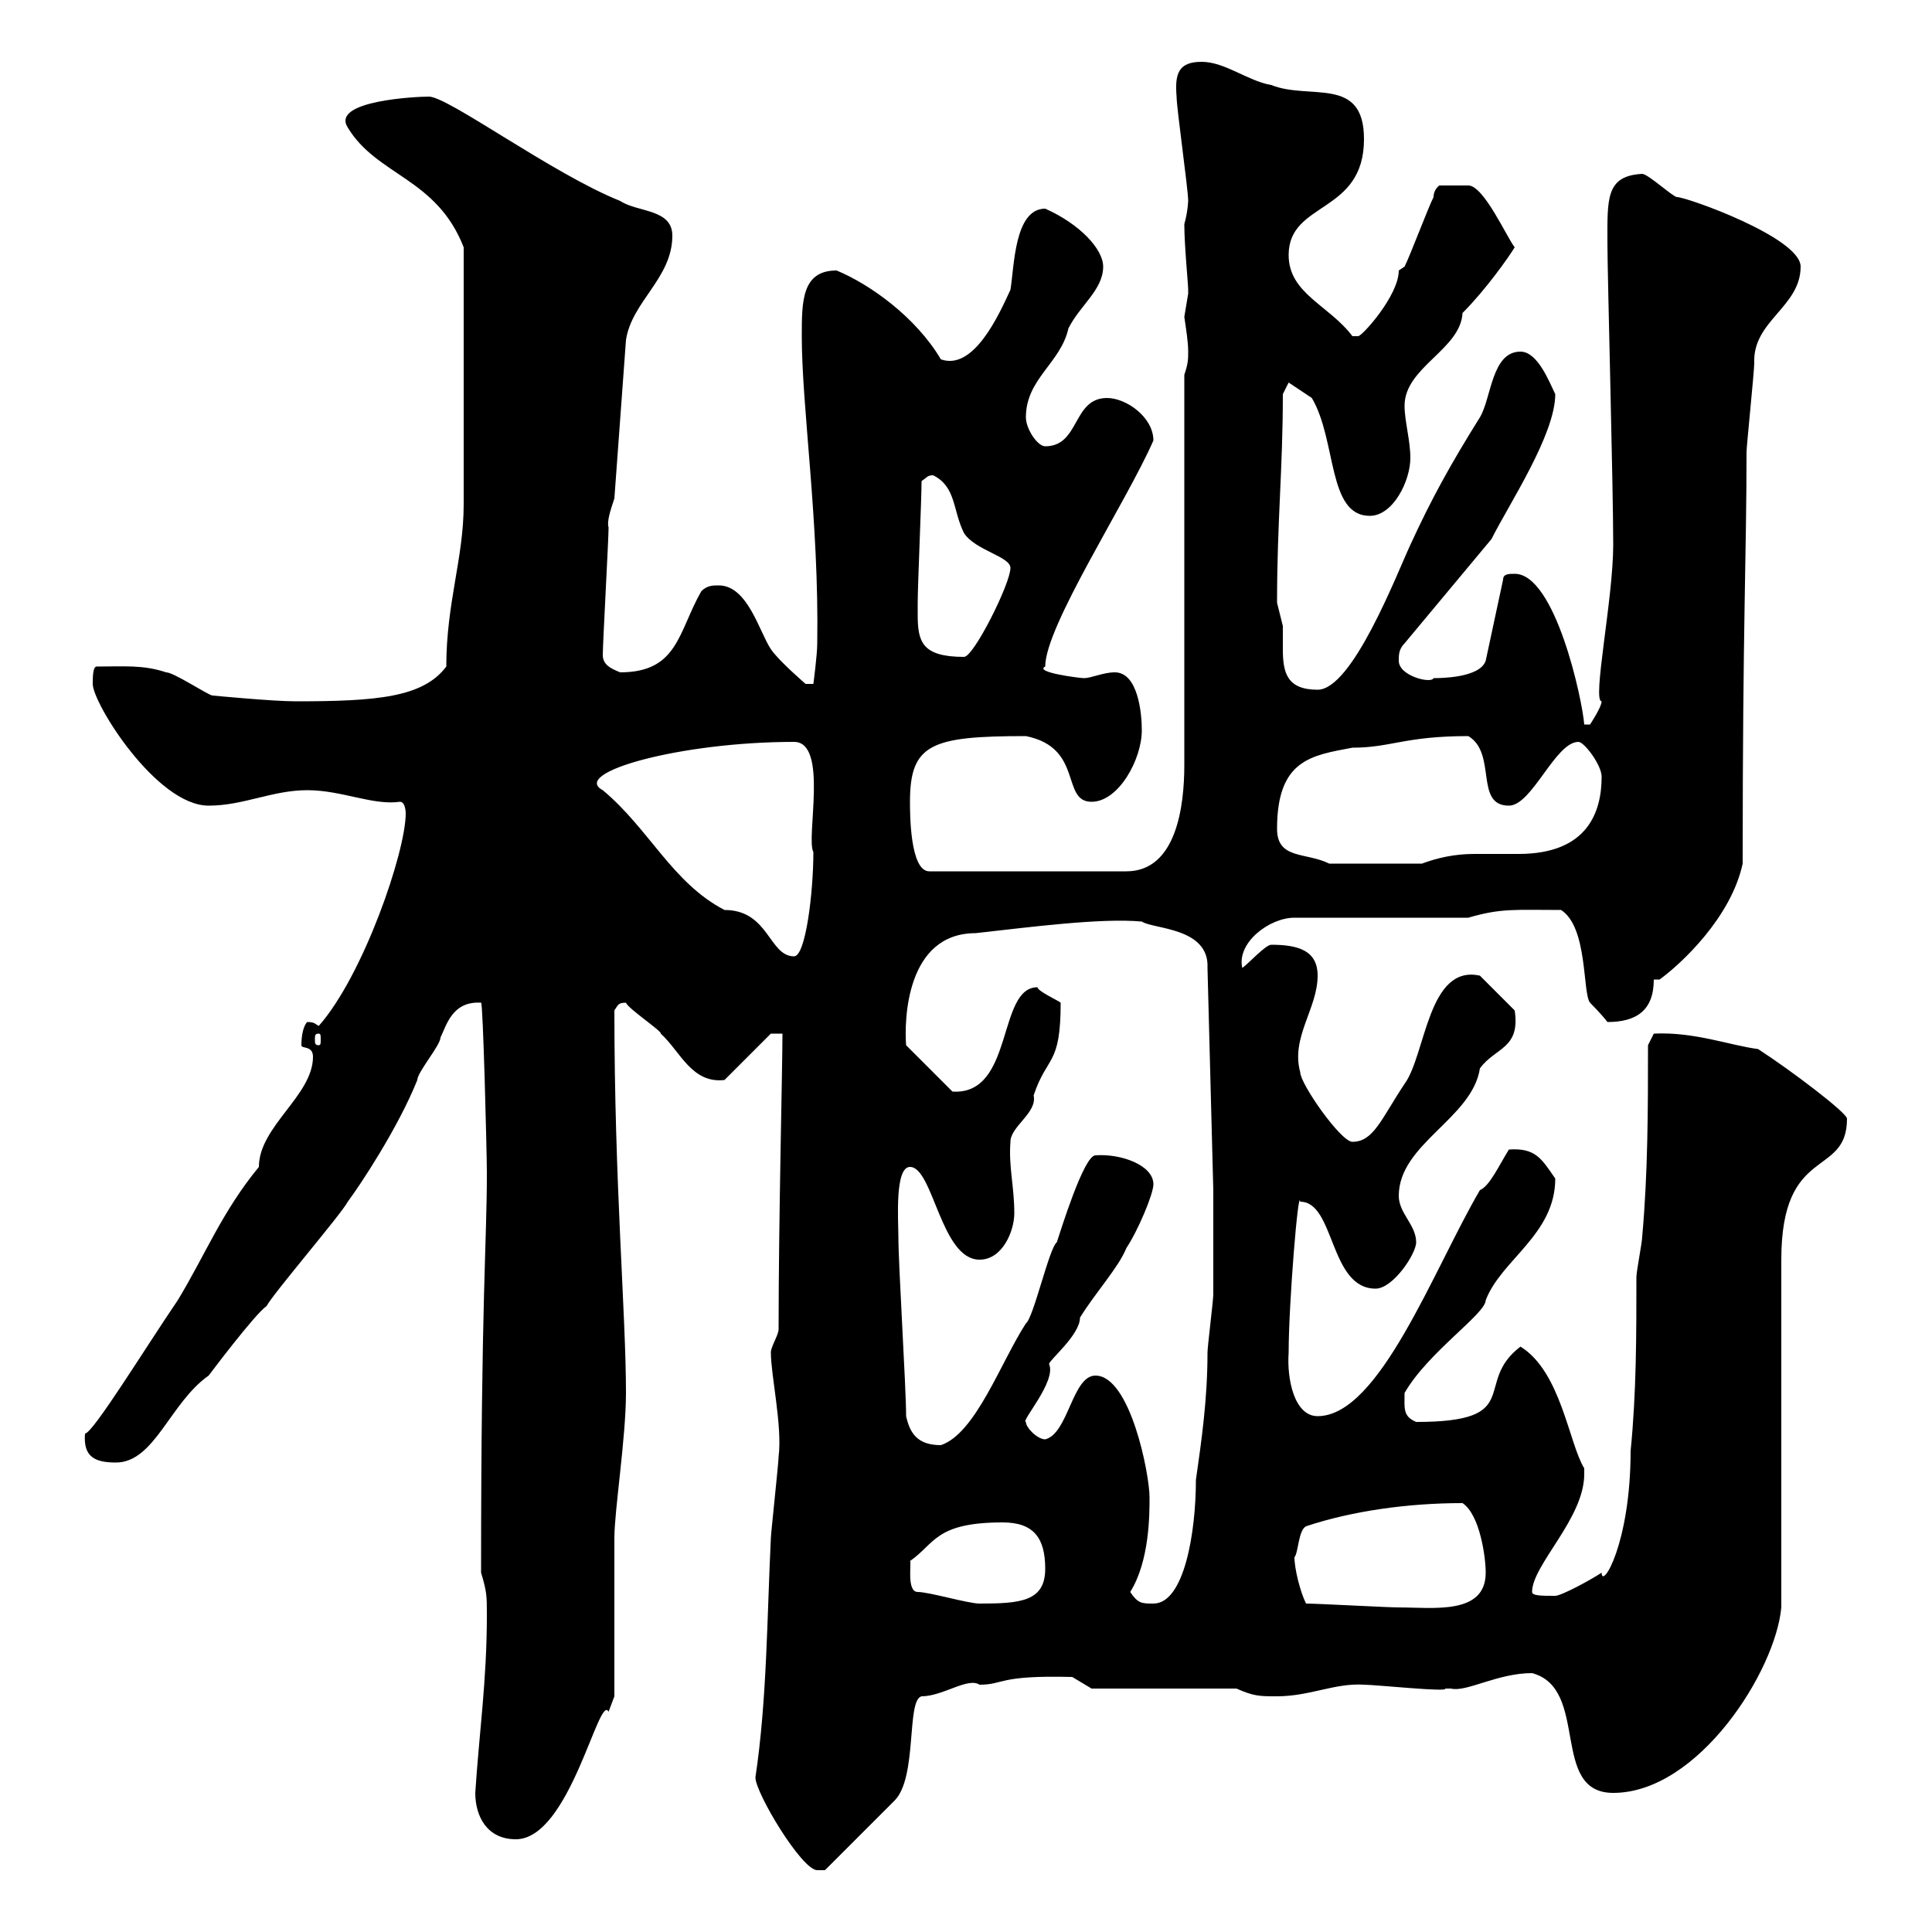 <svg xmlns="http://www.w3.org/2000/svg" xmlns:xlink="http://www.w3.org/1999/xlink" width="300" height="300"><path d="M117.30 276C117.30 278.40 124.50 290.40 126.90 290.40C126.90 290.40 128.10 290.40 128.10 290.40L138.90 279.60C142.50 276 140.70 264 143.10 263.40C146.40 263.40 150.30 260.40 152.10 261.60C156 261.60 154.80 260.10 166.50 260.40L169.50 262.20L192 262.20C194.70 263.40 195.60 263.40 198.30 263.40C203.40 263.40 207.30 261.30 211.80 261.60C213.60 261.60 225 262.80 224.40 262.20C224.40 262.20 225.30 262.20 225.30 262.20C227.70 262.80 232.50 259.80 237.90 259.80C246.90 262.20 240.60 278.40 250.50 278.40C263.70 278.40 275.70 259.50 276.60 249.60L276.60 195.60C276.60 177.60 286.80 183 286.80 173.70C286.80 172.80 278.10 166.20 273 162.90C268.50 162.30 263.10 160.20 256.80 160.50L255.90 162.30C255.90 171.90 255.90 182.10 255 192C255 192.90 254.10 197.40 254.10 198.30C254.10 207.30 254.10 216.30 253.20 225.30C253.20 239.70 248.70 246.90 248.70 244.20C246.90 245.40 242.40 247.80 241.50 247.80C239.40 247.80 237.90 247.80 237.90 247.20C237.90 243 246 235.80 246 228.90C246 228.90 246 228.60 246 228C243.60 224.10 242.40 213 236.10 209.10C228.60 214.80 237 220.80 219.90 220.80C217.80 219.90 218.10 218.70 218.10 216.30C221.70 210 230.70 204 230.70 201.90C233.10 195.60 241.50 191.70 241.50 183C239.40 180 238.50 178.20 234.30 178.50C232.80 180.90 231.30 184.20 229.80 184.80C222.60 197.10 214.20 219.90 204.60 219.90C201 219.90 199.80 214.20 200.10 210C200.10 202.50 201.60 184.20 201.90 186.60C207.30 186.60 206.40 200.10 213.60 200.10C216.30 200.10 219.90 194.70 219.90 192.90C219.90 190.20 217.20 188.40 217.20 185.70C217.20 177.60 228.60 173.70 229.80 165.90C232.20 162.60 236.10 162.90 235.20 156.90L229.80 151.50C221.70 149.70 221.40 163.80 218.10 168.30C214.50 173.70 213.30 177.30 210 177.30C208.20 177.30 201.90 168.30 201.90 166.50C200.40 161.10 204.60 156.60 204.60 151.50C204.60 147.60 201.60 146.70 197.40 146.70C196.50 146.70 193.80 149.70 192.90 150.30C192 146.40 197.10 142.50 201 142.50L228 142.50C233.10 141 235.20 141.30 242.40 141.30C246.60 144 245.70 154.20 246.90 155.70C246.90 155.70 248.70 157.50 249.60 158.70C254.10 158.70 256.80 156.90 256.80 152.10L257.70 152.10C261 149.70 268.80 142.50 270.60 134.10C270.60 96.60 271.20 86.40 271.20 70.20C271.20 69.30 272.40 57.60 272.40 56.40C272.10 49.80 279.60 47.70 279.60 41.40C279.60 36.90 261.90 30.60 260.40 30.60C259.80 30.60 255.90 27 255 27C249.30 27.30 249.60 30.90 249.60 37.80C249.60 42.60 250.50 75.60 250.50 84.60C250.50 93 247.20 108.90 248.70 108.90C248.70 109.80 246.90 112.50 246.90 112.50L246 112.50C245.70 108.60 241.50 89.10 235.20 89.10C234.30 89.10 233.40 89.10 233.40 90L230.70 102.60C229.80 105.30 223.50 105.30 222.60 105.30C222.30 106.20 217.20 105 217.20 102.60C217.20 101.70 217.20 100.80 218.10 99.90L231.60 83.70C234.30 78.30 241.50 67.50 241.50 61.20C240.60 59.40 238.80 54.60 236.10 54.60C231.60 54.60 231.60 61.80 229.80 64.80C225.30 72 222.30 77.40 219 84.60C216.90 89.10 210 107.10 204.60 107.10C199.80 107.10 199.20 104.40 199.20 100.80C199.20 99.60 199.20 98.10 199.20 97.20C199.20 97.20 198.30 93.60 198.30 93.60C198.30 81 199.20 72.90 199.20 61.20L200.10 59.40C201 60 202.80 61.20 203.70 61.80C207.60 68.40 206.10 80.10 212.70 80.10C216.30 80.10 219 74.70 219 71.10C219 68.40 218.10 65.40 218.10 63C218.10 57 226.80 54.30 227.10 48.60C230.70 45 234.30 39.90 235.20 38.40C234 36.90 230.40 28.80 228 28.80L223.50 28.80C223.50 28.80 222.60 29.40 222.60 30.60C221.70 32.40 219 39.60 218.10 41.40C218.10 41.40 217.20 42 217.20 42C217.20 45.90 211.50 52.20 210.90 52.20C210 52.20 210 52.20 210 52.20C206.40 47.40 200.10 45.60 200.10 39.60C200.10 31.20 211.80 33.30 211.80 21.60C211.80 11.70 203.40 15.60 197.40 13.20C193.80 12.60 190.20 9.60 186.60 9.60C183 9.60 182.40 11.40 182.70 15C182.70 16.80 184.50 29.40 184.50 31.20C184.50 30.90 184.50 32.70 183.90 34.80C183.90 38.10 184.50 44.10 184.50 45C184.50 45 184.50 45.60 184.50 45.60C184.50 45.60 183.90 49.20 183.90 49.20C184.20 51.30 184.50 53.10 184.50 54.60C184.50 55.80 184.50 56.40 183.90 58.20L183.90 118.80C183.90 125.10 182.70 135.30 174.90 135.30L144.30 135.30C141.30 135.30 141.30 126.30 141.30 124.50C141.30 115.50 144.60 114.30 159.30 114.30C168.30 116.10 164.70 124.50 169.50 124.50C173.70 124.50 177.30 117.90 177.30 113.40C177.30 110.70 176.70 104.40 173.10 104.40C171.30 104.40 169.50 105.30 168.30 105.30C167.70 105.30 160.50 104.40 162.30 103.50C162.30 97.20 174.90 78 179.10 68.40C179.10 64.80 174.90 61.80 171.90 61.80C166.50 61.80 167.70 69.30 162.30 69.30C161.10 69.30 159.30 66.60 159.30 64.80C159.30 58.80 164.70 56.40 165.90 51C167.70 47.40 171.30 45 171.30 41.40C171.30 38.70 167.70 34.80 162.30 32.40C157.50 32.40 157.50 41.40 156.90 45C155.10 48.90 151.20 57.60 146.10 55.80C142.20 49.20 135 44.10 129.90 42C124.50 42 124.50 46.80 124.50 52.20C124.50 63.30 127.20 81 126.90 99.90C126.90 101.70 126.30 106.20 126.30 106.20L125.10 106.20C125.10 106.20 120.90 102.60 119.70 100.80C117.90 98.10 116.10 90.90 111.60 90.90C110.70 90.90 109.80 90.90 108.90 91.80C105.30 98.10 105.30 104.40 96.30 104.40C94.80 103.80 93.60 103.20 93.60 101.70C93.60 99.90 94.50 83.70 94.50 81.90C94.20 81 94.80 79.20 95.40 77.40L97.20 52.80C98.10 46.80 104.40 43.20 104.40 36.60C104.40 32.40 99 33 96.30 31.20C85.80 27 69.60 15 66.60 15C64.80 15 51.30 15.60 54 19.80C58.50 27.30 67.80 27.60 72 38.40C72 58.20 72 71.40 72 78.30C72 86.70 69.30 93.60 69.30 103.50C65.70 108.30 58.50 108.90 45.90 108.90C42.30 108.90 33 108 33 108C32.40 108 27 104.40 25.80 104.40C22.20 103.20 19.20 103.50 15 103.50C14.40 103.50 14.40 105.30 14.40 106.20C14.40 109.20 24.30 125.10 32.40 125.10C37.80 125.10 42.30 122.70 47.70 122.70C53.10 122.70 57.90 125.10 62.10 124.50C63 124.50 63 126.30 63 126.30C63 132.30 56.40 151.50 49.50 159.30C48.90 159 48.90 158.70 47.70 158.70C47.10 159.30 46.80 160.80 46.80 162.30C46.80 162.90 48.60 162.30 48.60 164.10C48.60 170.10 40.20 174.90 40.20 181.20C34.50 188.10 31.80 195 27.60 201.90C22.50 209.40 14.40 222.60 13.20 222.60C12.90 226.20 14.70 227.10 18 227.10C24 227.10 26.40 217.80 32.40 213.60C32.40 213.60 39.60 204 41.40 202.80C42.30 201 53.10 188.40 54 186.60C55.80 184.20 61.80 175.20 64.80 167.70C64.80 166.50 68.40 162.30 68.40 161.10C69.30 159.30 70.20 155.40 74.70 155.70C75 155.40 75.60 179.10 75.60 182.10C75.60 193.20 74.70 201.60 74.70 244.20C75.60 247.20 75.60 247.80 75.60 250.80C75.60 261 74.40 269.10 73.80 278.40C73.80 282 75.60 285.60 80.10 285.60C88.50 285.60 93 262.80 94.50 265.80C94.50 265.80 95.40 263.40 95.40 263.40C95.40 259.80 95.40 242.40 95.40 238.80C95.40 234.60 97.20 223.20 97.20 216.30C97.20 204 95.40 183.90 95.40 156.90C96 156 96 155.70 97.20 155.70C97.50 156.60 102.90 160.20 102.60 160.50C105.60 163.20 107.40 168.30 112.50 167.70L119.70 160.50L121.50 160.50C121.50 165.90 120.90 189.30 120.90 206.40C120.90 207.30 119.70 209.10 119.70 210C119.70 213.60 121.50 221.40 120.90 226.20C120.90 227.10 119.70 238.20 119.70 238.80C119.10 251.10 119.10 264 117.30 276ZM202.80 249C201.90 247.20 201 243.60 201 241.80C201.60 241.20 201.60 237.60 202.80 237C210 234.60 218.70 233.40 227.10 233.40C229.80 235.20 230.70 241.80 230.70 244.20C230.70 250.80 222.60 249.60 217.20 249.60C215.40 249.60 204.60 249 202.80 249ZM142.50 247.20C140.70 247.20 141.60 242.40 141.30 242.40C145.20 239.70 145.20 236.40 155.70 236.40C160.50 236.40 162.30 238.80 162.30 243.60C162.30 248.70 158.40 249 152.10 249C150.30 249 144.30 247.20 142.50 247.20ZM175.50 247.20C178.50 242.40 178.50 235.20 178.50 232.50C178.50 228.90 175.50 213.60 170.10 213.60C166.50 213.60 165.90 222.60 162.30 223.50C161.10 223.50 159.30 221.70 159.30 220.80C158.40 220.80 164.10 214.50 162.90 211.80C162.90 211.20 167.70 207.30 167.70 204.60C170.10 200.70 173.70 196.80 174.90 193.80C176.70 191.10 179.10 185.40 179.10 183.90C179.10 180.90 174 179.10 170.10 179.40C168.30 179.40 164.70 191.10 164.10 192.90C162.90 193.80 160.50 204.60 159.30 205.50C155.40 211.50 151.50 222.60 146.10 224.40C142.50 224.40 141.30 222.60 140.70 219.90C140.70 215.40 139.50 196.50 139.50 192C139.50 189.60 138.90 181.20 141.30 181.20C144.90 181.20 146.10 195.60 152.10 195.60C155.70 195.60 157.50 191.10 157.50 188.40C157.50 184.20 156.60 181.20 156.90 177.30C156.90 174.90 161.10 172.80 160.50 170.10C162.60 163.80 164.70 165.60 164.70 155.70C164.40 155.40 161.10 153.90 161.10 153.30C154.80 153.30 157.50 170.10 147.90 169.50L140.70 162.30C140.40 158.40 140.70 144.90 151.50 144.90C159.60 144 171 142.50 177.30 143.10C179.10 144.30 187.80 144 187.50 150.30L188.40 184.80C188.40 187.50 188.40 198.30 188.40 201C188.40 201.90 187.50 209.10 187.50 210C187.50 217.20 186.60 223.50 185.70 229.80C185.70 237.90 183.90 249 179.10 249C177.30 249 176.70 249 175.50 247.20ZM49.50 160.50C49.80 160.50 49.80 160.80 49.80 161.40C49.80 162 49.80 162.30 49.50 162.30C48.90 162.30 48.90 162 48.90 161.40C48.90 160.80 48.90 160.50 49.50 160.50ZM93.60 122.70C88.50 120 105.60 115.20 123.30 115.20C128.70 115.20 125.10 130.20 126.30 132.30C126.30 138.60 125.10 148.50 123.30 148.50C119.40 148.50 119.40 141.30 112.50 141.30C104.40 137.10 100.80 128.70 93.60 122.70ZM198.30 128.70C198.30 117.90 203.70 117.30 210 116.10C216 116.10 218.10 114.30 228 114.30C232.50 117 228.90 125.10 234.30 125.10C237.90 125.10 241.50 115.20 245.10 115.20C246 115.20 248.70 118.80 248.70 120.60C248.70 126 246.60 132.60 235.80 132.60C233.40 132.60 231 132.60 228.90 132.60C225.90 132.60 223.20 133.20 220.80 134.10L206.40 134.10C202.80 132.30 198.30 133.50 198.30 128.70ZM142.50 95.40C142.50 95.40 142.50 93.60 142.50 93.60C142.50 90.90 143.10 77.40 143.10 74.70C144 74.10 144 73.80 144.90 73.80C148.50 75.60 147.90 79.20 149.70 82.80C151.50 85.50 156.90 86.40 156.90 88.20C156.90 90.60 151.20 102 149.70 102C143.10 102 142.50 99.60 142.50 95.40Z"/></svg>